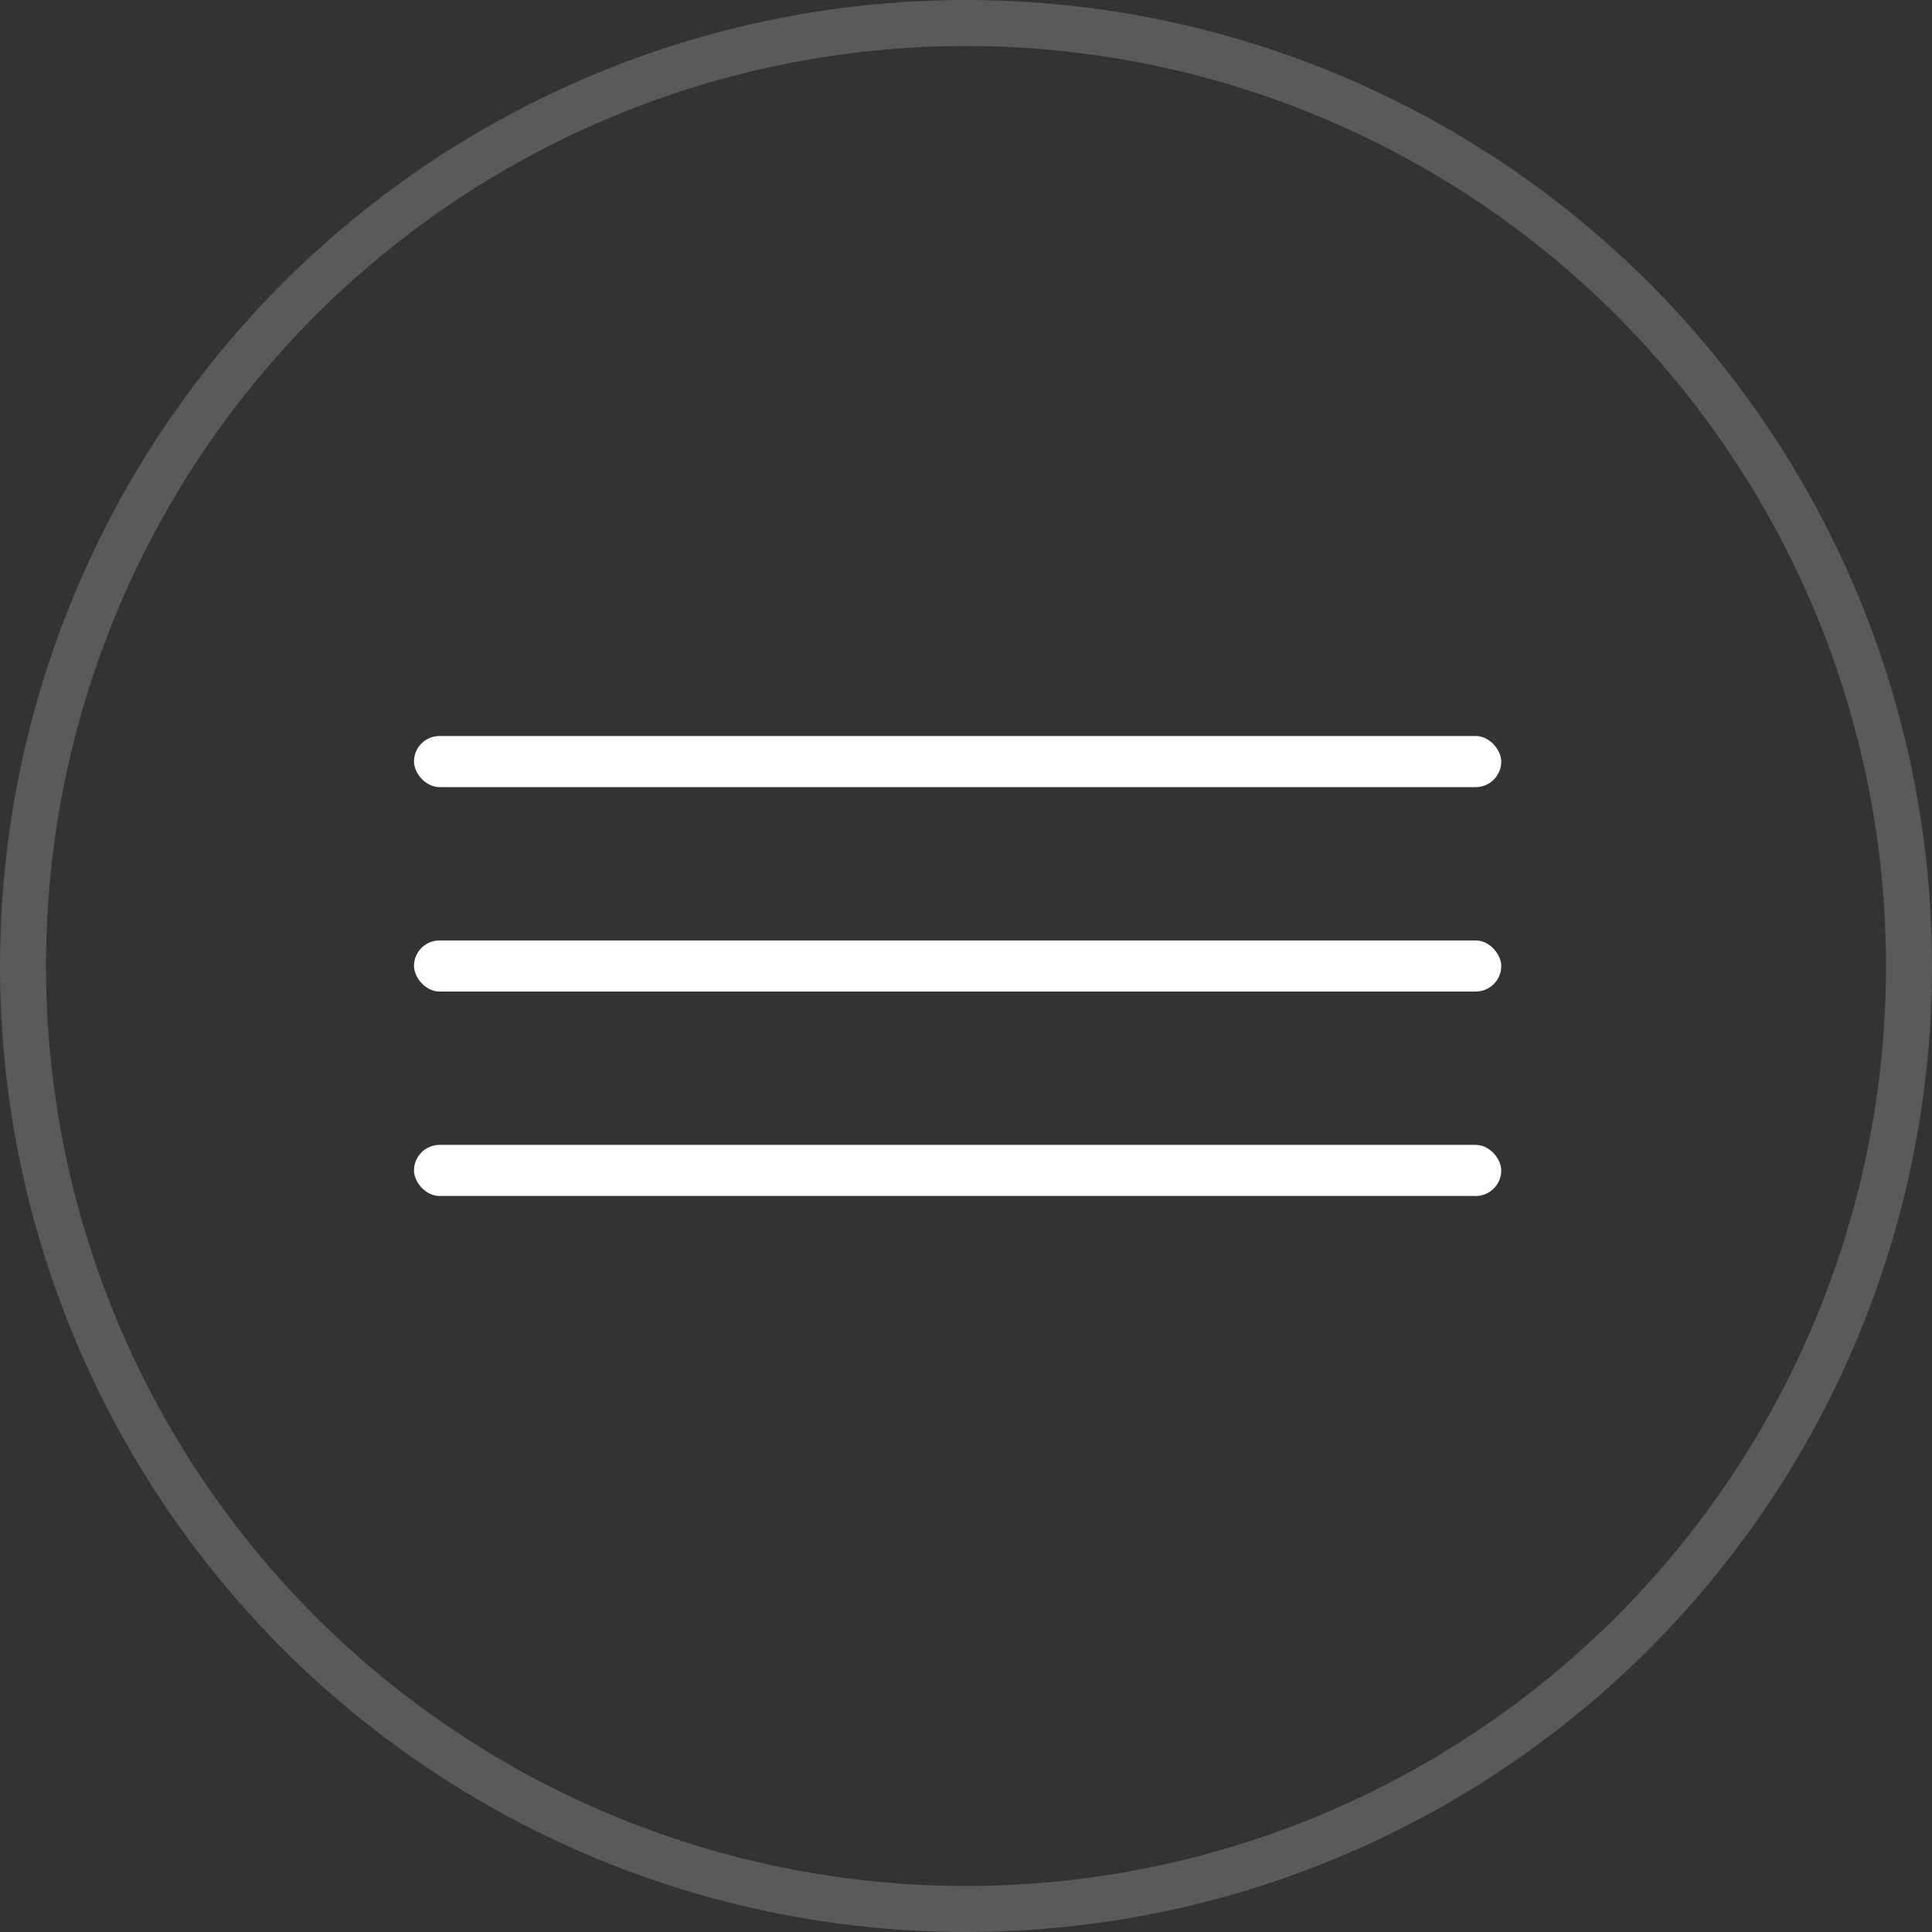 <?xml version="1.0" encoding="UTF-8"?> <svg xmlns="http://www.w3.org/2000/svg" width="42" height="42" viewBox="0 0 42 42" fill="none"><rect x="0" y="0" width="42" height="42" fill="#333333" stroke="none"/> <circle cx="21" cy="21" r="20.5" stroke="#FAF9F4" stroke-opacity="0.2"></circle> <rect x="9" y="16" width="23.636" height="1.111" rx="0.556" fill="white"></rect> <rect x="9" y="20.444" width="23.636" height="1.111" rx="0.556" fill="white"></rect> <rect x="9" y="24.889" width="23.636" height="1.111" rx="0.556" fill="white"></rect> </svg> 